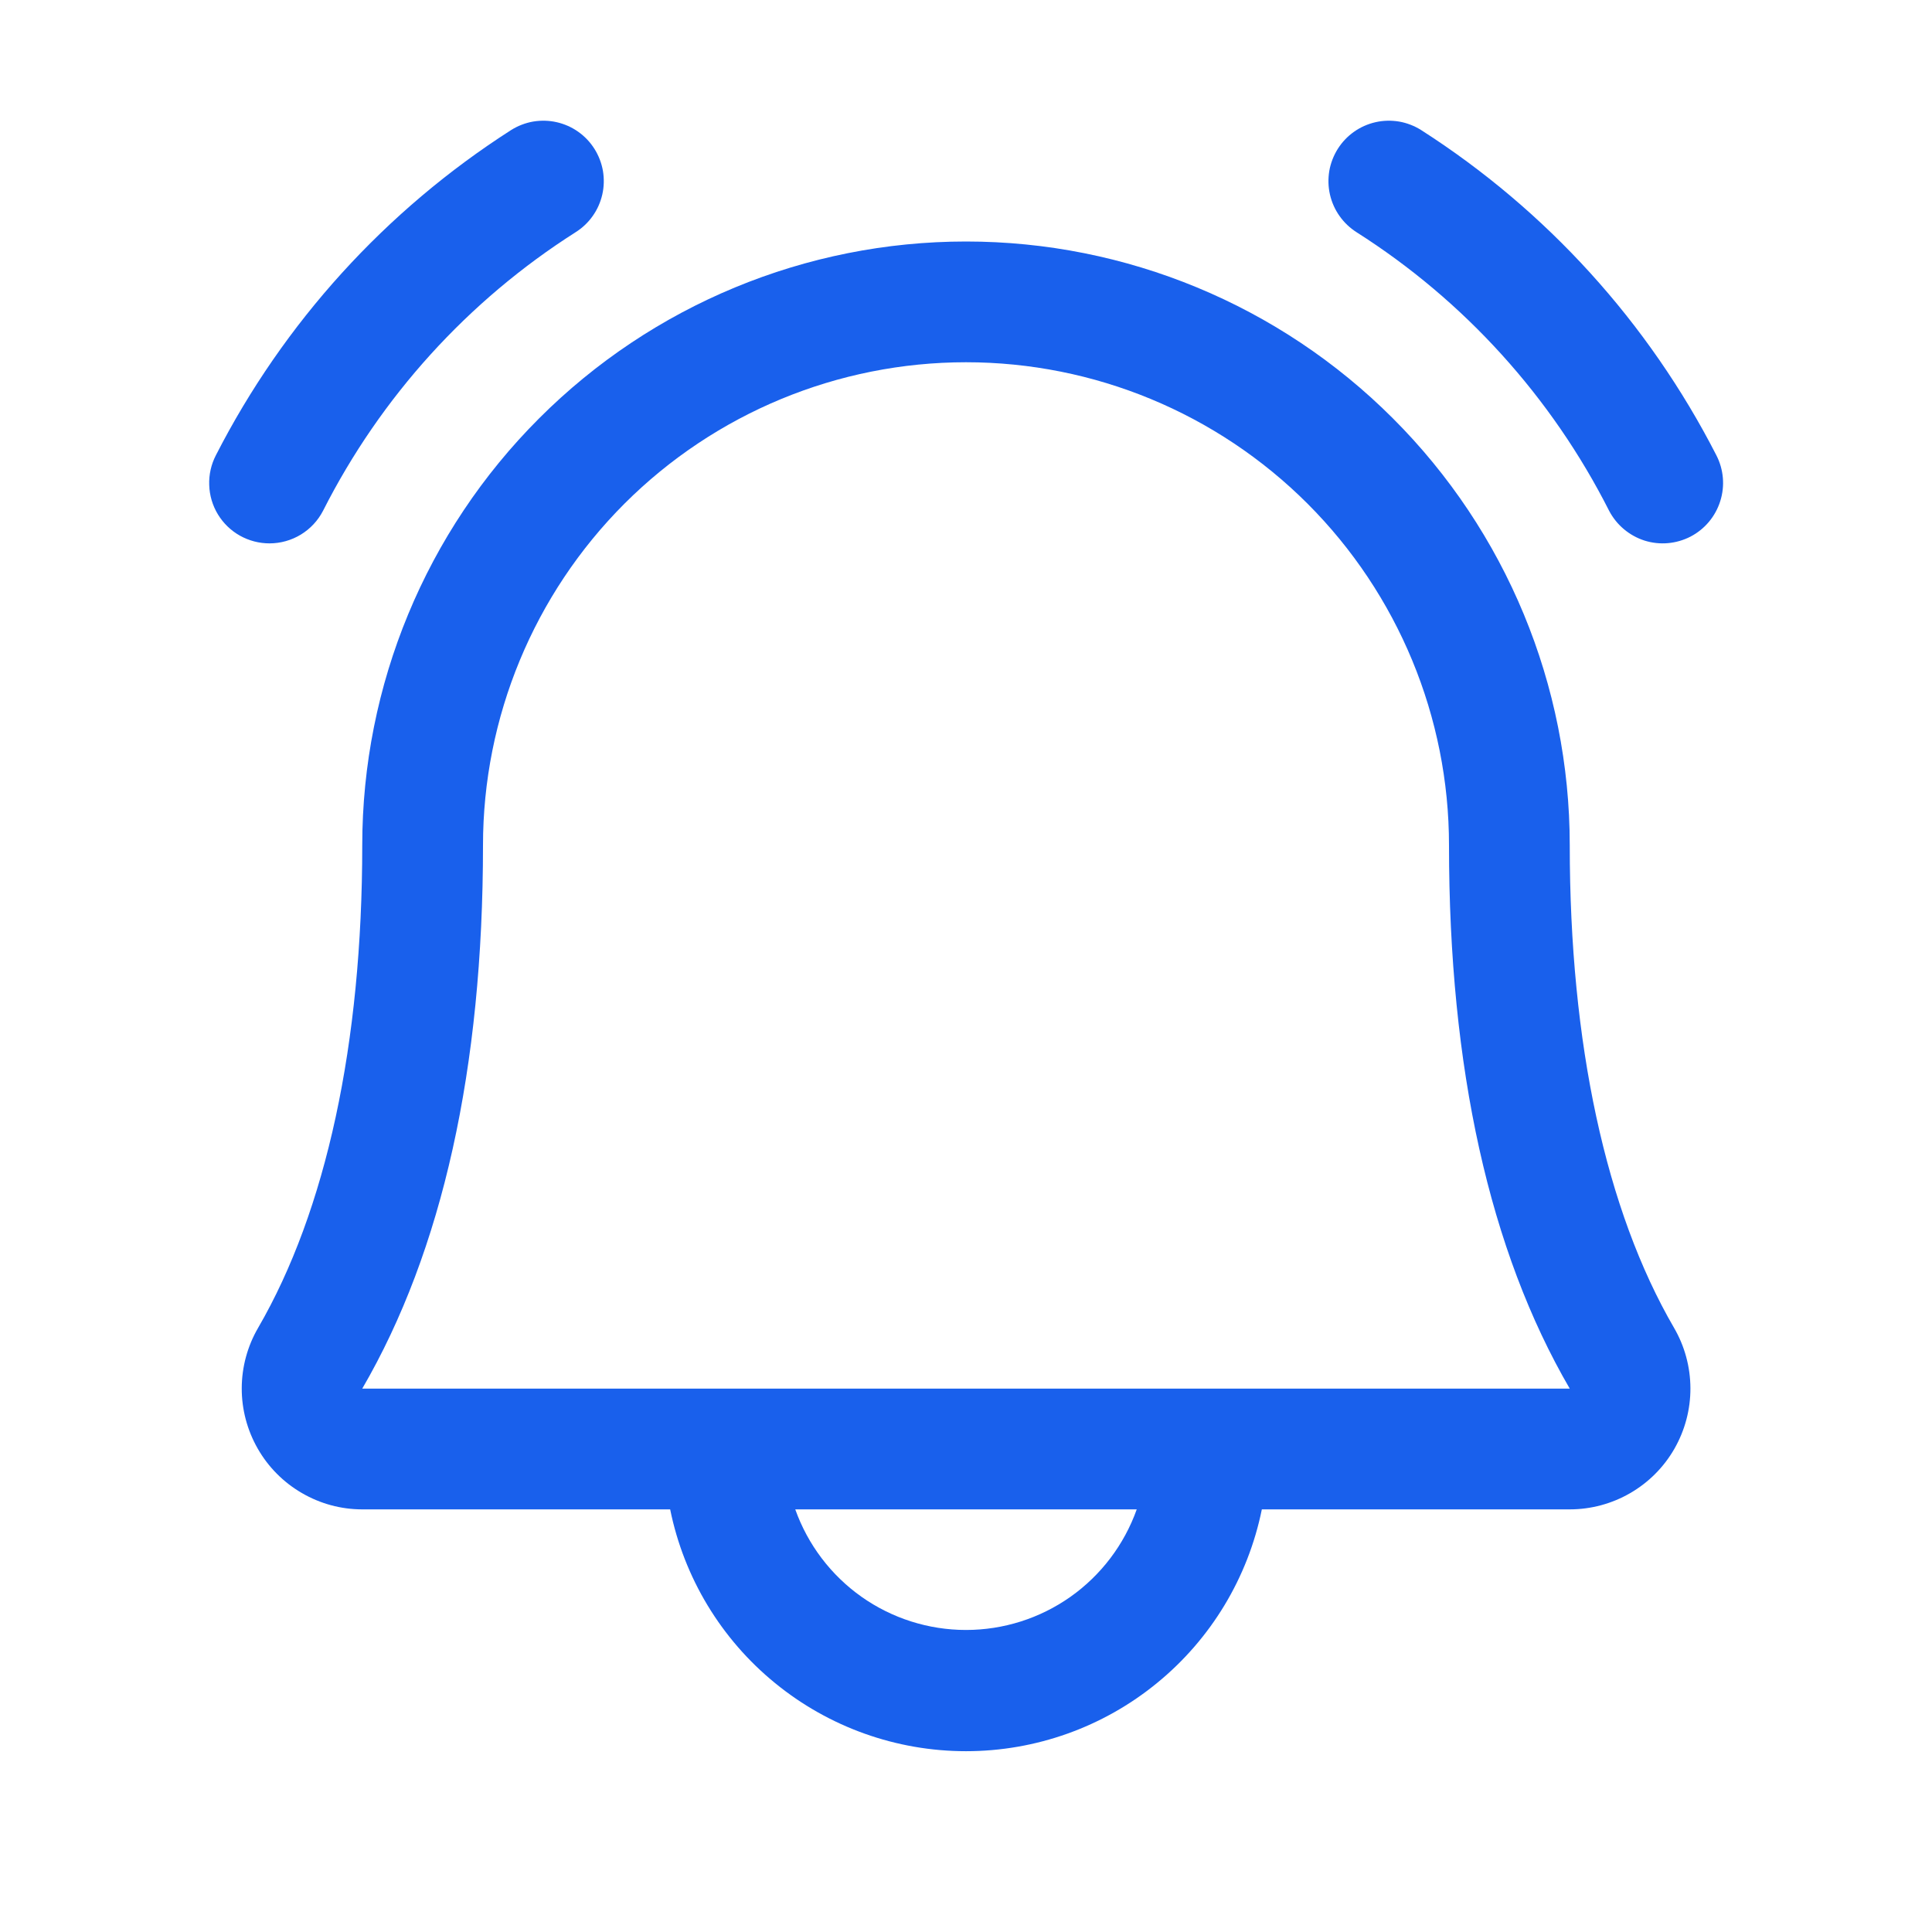 <svg width="24" height="24" viewBox="0 0 24 24" fill="none" xmlns="http://www.w3.org/2000/svg">
<path d="M21 6.666C20.823 6.757 20.618 6.775 20.428 6.715C20.239 6.654 20.081 6.521 19.989 6.345C19.273 4.931 18.19 3.735 16.852 2.885C16.769 2.832 16.697 2.764 16.64 2.683C16.583 2.603 16.543 2.512 16.521 2.416C16.499 2.32 16.497 2.22 16.513 2.123C16.53 2.026 16.566 1.933 16.618 1.85C16.671 1.766 16.739 1.694 16.82 1.637C16.9 1.58 16.991 1.54 17.087 1.518C17.183 1.496 17.283 1.494 17.38 1.51C17.477 1.527 17.57 1.563 17.653 1.615C19.212 2.613 20.477 4.007 21.321 5.655C21.412 5.832 21.43 6.037 21.369 6.227C21.309 6.416 21.177 6.574 21 6.666ZM3.348 6.75C3.485 6.75 3.62 6.712 3.737 6.641C3.855 6.569 3.95 6.467 4.013 6.345C4.729 4.931 5.813 3.735 7.15 2.885C7.234 2.832 7.306 2.764 7.363 2.683C7.42 2.603 7.46 2.512 7.482 2.416C7.504 2.32 7.506 2.22 7.49 2.123C7.473 2.026 7.437 1.933 7.385 1.85C7.332 1.766 7.264 1.694 7.183 1.637C7.103 1.58 7.012 1.54 6.916 1.518C6.82 1.496 6.72 1.494 6.623 1.51C6.526 1.527 6.433 1.563 6.35 1.615C4.791 2.613 3.525 4.007 2.682 5.655C2.623 5.769 2.594 5.897 2.599 6.026C2.603 6.154 2.64 6.28 2.707 6.39C2.774 6.5 2.868 6.591 2.98 6.654C3.093 6.717 3.219 6.75 3.348 6.75ZM20.795 16.494C20.928 16.722 20.998 16.981 20.999 17.245C21 17.509 20.931 17.768 20.8 17.997C20.669 18.226 20.479 18.416 20.251 18.548C20.023 18.68 19.764 18.75 19.5 18.75H15.675C15.503 19.598 15.043 20.36 14.373 20.907C13.704 21.455 12.865 21.754 12 21.754C11.135 21.754 10.297 21.455 9.627 20.907C8.957 20.36 8.497 19.598 8.325 18.75H4.5C4.236 18.75 3.978 18.68 3.75 18.547C3.522 18.415 3.333 18.225 3.202 17.996C3.071 17.767 3.002 17.508 3.003 17.244C3.004 16.981 3.074 16.722 3.207 16.494C4.052 15.037 4.5 12.964 4.5 10.5C4.5 8.511 5.29 6.603 6.697 5.197C8.103 3.79 10.011 3 12 3C13.989 3 15.897 3.79 17.303 5.197C18.71 6.603 19.5 8.511 19.5 10.5C19.5 12.963 19.948 15.036 20.795 16.494ZM14.121 18.75H9.879C10.035 19.188 10.322 19.567 10.702 19.836C11.082 20.104 11.535 20.248 12 20.248C12.465 20.248 12.918 20.104 13.298 19.836C13.678 19.567 13.965 19.188 14.121 18.75ZM19.5 17.25C18.503 15.537 18 13.267 18 10.5C18 8.909 17.368 7.383 16.243 6.257C15.117 5.132 13.591 4.5 12 4.5C10.409 4.5 8.883 5.132 7.757 6.257C6.632 7.383 6 8.909 6 10.5C6 13.268 5.496 15.538 4.5 17.25H19.5Z" fill="#1960EC"/>
</svg>
